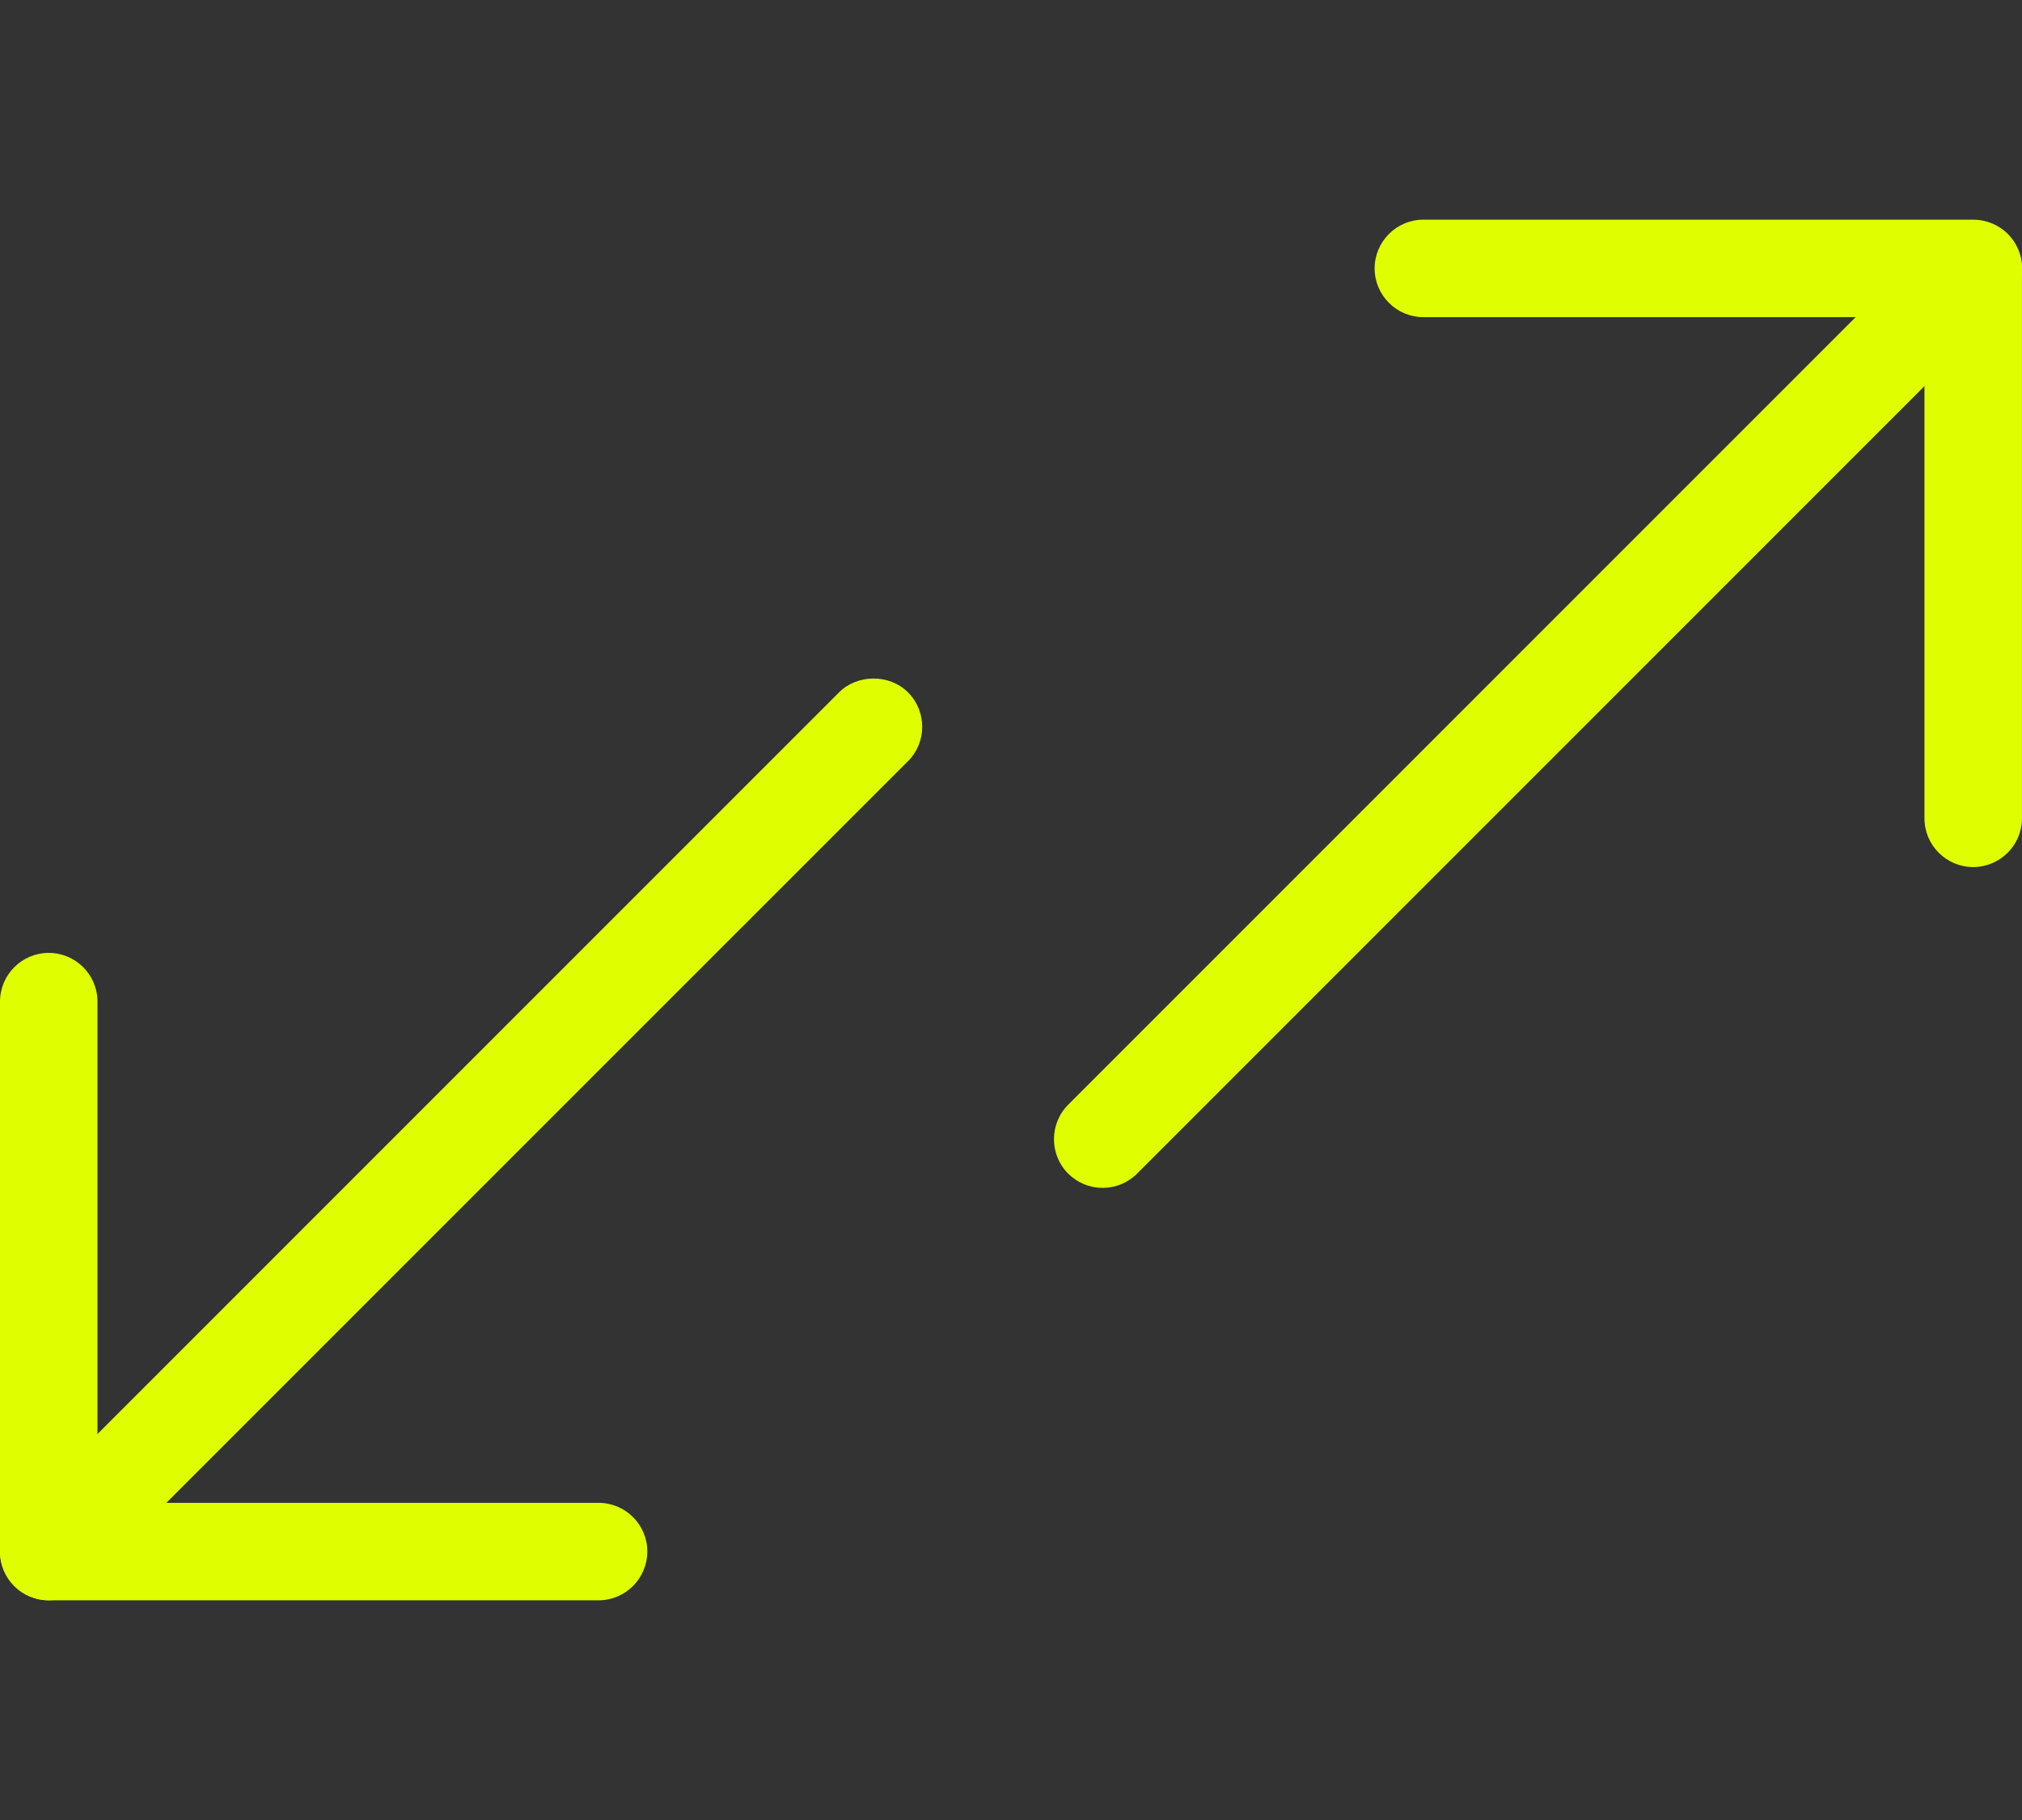 <?xml version="1.0" encoding="utf-8"?>
<!-- Generator: Adobe Illustrator 16.0.0, SVG Export Plug-In . SVG Version: 6.00 Build 0)  -->
<!DOCTYPE svg PUBLIC "-//W3C//DTD SVG 1.1//EN" "http://www.w3.org/Graphics/SVG/1.1/DTD/svg11.dtd">
<svg version="1.1" id="Layer_1" xmlns="http://www.w3.org/2000/svg" xmlns:xlink="http://www.w3.org/1999/xlink" x="0px" y="0px"
	 width="80px" height="72px" viewBox="20.501 4.5 80 72" enable-background="new 20.501 4.5 80 72" xml:space="preserve">
<rect x="20.501" y="4.5" width="80" height="72" fill="#333333" stroke="none"/>
<g>
	<g>
		<path fill="#DFFF00" d="M22.429,66.833c-0.244,0-0.488-0.094-0.673-0.278c-0.372-0.371-0.372-0.975,0-1.347l32.633-32.634
			c0.373-0.372,0.975-0.372,1.348,0c0.371,0.372,0.371,0.975,0,1.345L23.102,66.553C22.916,66.739,22.673,66.833,22.429,66.833z"/>
		<path fill="#DFFF00" d="M22.429,67.809c-0.515,0-1-0.201-1.364-0.564c-0.363-0.362-0.564-0.848-0.564-1.361
			s0.201-0.998,0.565-1.361l32.633-32.634c0.728-0.728,1.996-0.728,2.725-0.001c0.752,0.754,0.752,1.976,0.001,2.726l-32.633,32.63
			C23.428,67.607,22.944,67.809,22.429,67.809z"/>
	</g>
	<g>
		<path fill="#DFFF00" d="M64.126,50.518c-0.244,0-0.485-0.093-0.673-0.276c-0.371-0.372-0.371-0.976,0-1.349L97.9,14.446
			c0.369-0.372,0.974-0.372,1.345,0c0.374,0.372,0.374,0.975,0,1.346L64.799,50.239C64.613,50.425,64.37,50.518,64.126,50.518z"/>
		<path fill="#DFFF00" d="M64.126,51.493c-0.515,0-0.998-0.2-1.362-0.563c-0.75-0.75-0.75-1.973-0.002-2.726L97.21,13.756
			c0.728-0.727,1.997-0.729,2.726,0c0.363,0.363,0.565,0.847,0.565,1.363c0,0.516-0.202,1-0.567,1.365L65.488,50.93
			C65.125,51.293,64.641,51.493,64.126,51.493z"/>
	</g>
	<g>
		<path fill="#DFFF00" d="M44.184,66.833H22.429c-0.526,0-0.952-0.427-0.952-0.953V44.125c0-0.525,0.426-0.952,0.952-0.952
			c0.526,0,0.953,0.427,0.953,0.952V64.93h20.802c0.525,0,0.951,0.426,0.951,0.95C45.135,66.408,44.709,66.833,44.184,66.833z"/>
		<path fill="#DFFF00" d="M44.184,67.809H22.429c-1.063,0-1.928-0.865-1.928-1.929V44.125c0-1.063,0.865-1.928,1.928-1.928
			s1.928,0.863,1.928,1.928v19.828h19.827c1.063,0,1.928,0.863,1.928,1.927C46.109,66.943,45.246,67.809,44.184,67.809z"/>
	</g>
	<g>
		<path fill="#DFFF00" d="M98.57,37.825c-0.525,0-0.951-0.427-0.951-0.951V16.07H76.816c-0.525,0-0.951-0.426-0.951-0.952
			c0-0.526,0.426-0.953,0.951-0.953h21.756c0.525,0,0.951,0.427,0.951,0.953v21.755C99.523,37.4,99.098,37.825,98.57,37.825z"/>
		<path fill="#DFFF00" d="M98.57,38.801c-1.063,0-1.928-0.863-1.928-1.927V17.046H76.816c-1.063,0-1.928-0.865-1.928-1.927
			c0-1.063,0.864-1.928,1.928-1.928h21.756c1.063,0,1.928,0.865,1.928,1.928v21.755C100.498,37.938,99.633,38.801,98.57,38.801z"/>
	</g>
</g>
</svg>
